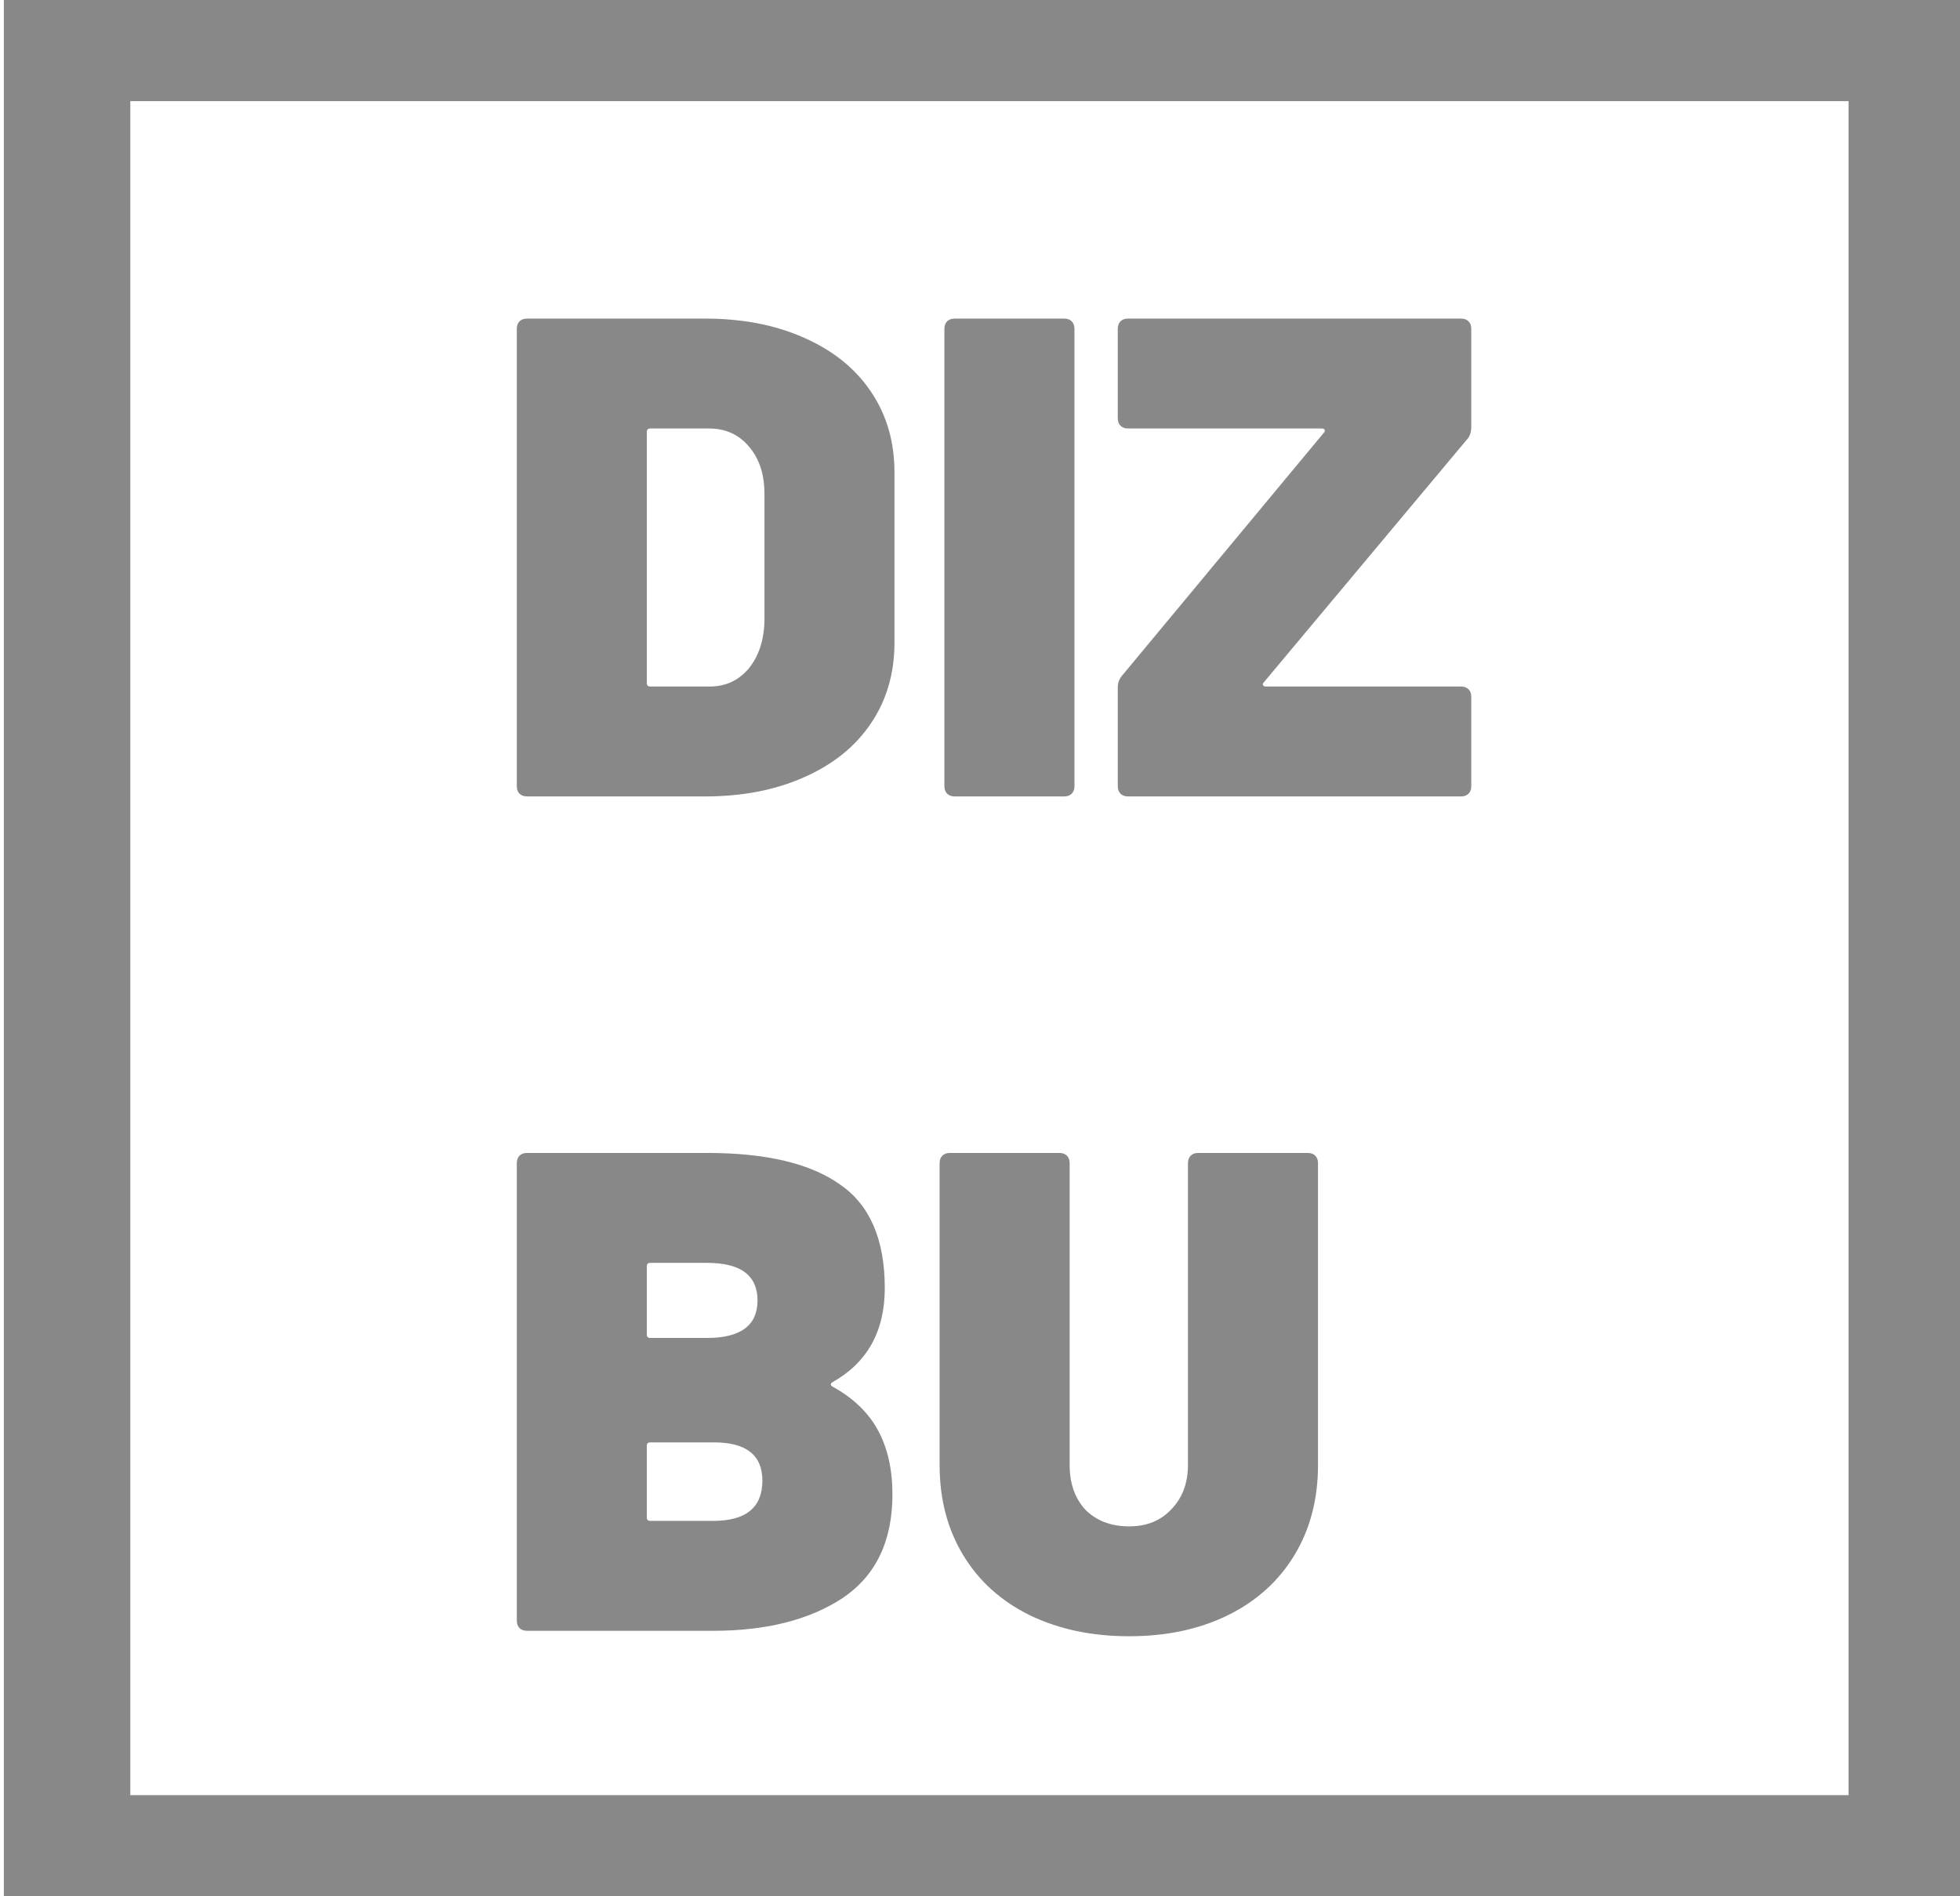 <svg width="31" height="30" viewBox="0 0 31 30" fill="none" xmlns="http://www.w3.org/2000/svg">
<g clip-path="url(#clip0_29_13)">
<path d="M30.237 0.6H1.061V29.4H30.237V0.6Z" stroke="#888888" stroke-width="2"/>
<path d="M8.338 12.6C8.287 12.6 8.246 12.586 8.217 12.557C8.188 12.528 8.174 12.488 8.174 12.438V5.202C8.174 5.152 8.188 5.112 8.217 5.083C8.246 5.054 8.287 5.04 8.338 5.04H11.149C11.74 5.04 12.262 5.141 12.714 5.342C13.174 5.544 13.527 5.828 13.775 6.196C14.023 6.563 14.147 6.988 14.147 7.47V10.17C14.147 10.652 14.023 11.077 13.775 11.444C13.527 11.812 13.174 12.096 12.714 12.298C12.262 12.499 11.74 12.6 11.149 12.6H8.338ZM10.23 10.807C10.23 10.843 10.249 10.861 10.285 10.861H11.226C11.474 10.861 11.678 10.768 11.839 10.58C11.999 10.386 12.083 10.134 12.091 9.824V7.816C12.091 7.506 12.01 7.258 11.85 7.07C11.689 6.876 11.478 6.779 11.215 6.779H10.285C10.249 6.779 10.23 6.797 10.23 6.833V10.807ZM15.101 12.6C15.05 12.6 15.01 12.586 14.981 12.557C14.951 12.528 14.937 12.488 14.937 12.438V5.202C14.937 5.152 14.951 5.112 14.981 5.083C15.01 5.054 15.05 5.04 15.101 5.04H16.83C16.881 5.04 16.921 5.054 16.95 5.083C16.979 5.112 16.994 5.152 16.994 5.202V12.438C16.994 12.488 16.979 12.528 16.95 12.557C16.921 12.586 16.881 12.6 16.83 12.6H15.101ZM17.843 12.6C17.792 12.6 17.752 12.586 17.723 12.557C17.694 12.528 17.679 12.488 17.679 12.438V10.872C17.679 10.8 17.705 10.735 17.756 10.678L20.94 6.844C20.954 6.829 20.958 6.815 20.951 6.8C20.943 6.786 20.929 6.779 20.907 6.779H17.843C17.792 6.779 17.752 6.764 17.723 6.736C17.694 6.707 17.679 6.667 17.679 6.617V5.202C17.679 5.152 17.694 5.112 17.723 5.083C17.752 5.054 17.792 5.04 17.843 5.04H23.106C23.157 5.04 23.197 5.054 23.226 5.083C23.256 5.112 23.27 5.152 23.27 5.202V6.757C23.27 6.844 23.244 6.912 23.194 6.962L19.988 10.796C19.973 10.811 19.97 10.825 19.977 10.84C19.984 10.854 19.999 10.861 20.02 10.861H23.106C23.157 10.861 23.197 10.876 23.226 10.904C23.256 10.933 23.27 10.973 23.27 11.023V12.438C23.27 12.488 23.256 12.528 23.226 12.557C23.197 12.586 23.157 12.6 23.106 12.6H17.843ZM13.163 21.869C13.133 21.89 13.133 21.912 13.163 21.934C13.491 22.114 13.732 22.344 13.885 22.625C14.038 22.906 14.115 23.244 14.115 23.64C14.115 24.382 13.852 24.929 13.327 25.282C12.802 25.627 12.12 25.8 11.281 25.8H8.338C8.287 25.8 8.246 25.786 8.217 25.757C8.188 25.728 8.174 25.688 8.174 25.638V18.402C8.174 18.352 8.188 18.312 8.217 18.283C8.246 18.254 8.287 18.24 8.338 18.24H11.182C12.116 18.24 12.816 18.406 13.283 18.737C13.757 19.061 13.994 19.608 13.994 20.378C13.994 21.062 13.717 21.559 13.163 21.869ZM10.285 19.979C10.249 19.979 10.23 19.997 10.23 20.033V21.113C10.23 21.149 10.249 21.167 10.285 21.167H11.182C11.715 21.167 11.981 20.969 11.981 20.573C11.981 20.177 11.715 19.979 11.182 19.979H10.285ZM11.281 24.061C11.799 24.061 12.058 23.849 12.058 23.424C12.058 23.021 11.802 22.819 11.292 22.819H10.285C10.249 22.819 10.23 22.837 10.23 22.873V24.007C10.23 24.043 10.249 24.061 10.285 24.061H11.281ZM17.859 25.886C17.268 25.886 16.743 25.775 16.284 25.552C15.831 25.328 15.481 25.012 15.233 24.601C14.985 24.191 14.861 23.716 14.861 23.176V18.402C14.861 18.352 14.876 18.312 14.905 18.283C14.934 18.254 14.974 18.24 15.025 18.24H16.754C16.805 18.24 16.845 18.254 16.874 18.283C16.904 18.312 16.918 18.352 16.918 18.402V23.176C16.918 23.471 17.002 23.708 17.17 23.888C17.345 24.061 17.575 24.148 17.859 24.148C18.136 24.148 18.359 24.058 18.526 23.878C18.701 23.698 18.789 23.464 18.789 23.176V18.402C18.789 18.352 18.804 18.312 18.833 18.283C18.862 18.254 18.902 18.24 18.953 18.24H20.682C20.733 18.24 20.773 18.254 20.802 18.283C20.831 18.312 20.846 18.352 20.846 18.402V23.176C20.846 23.716 20.722 24.191 20.474 24.601C20.226 25.012 19.876 25.328 19.424 25.552C18.971 25.775 18.45 25.886 17.859 25.886Z" fill="#888888"/>
</g>
<defs>
<clipPath id="clip0_29_13">
<rect width="31" height="30" fill="white"/>
</clipPath>
</defs>
</svg>
